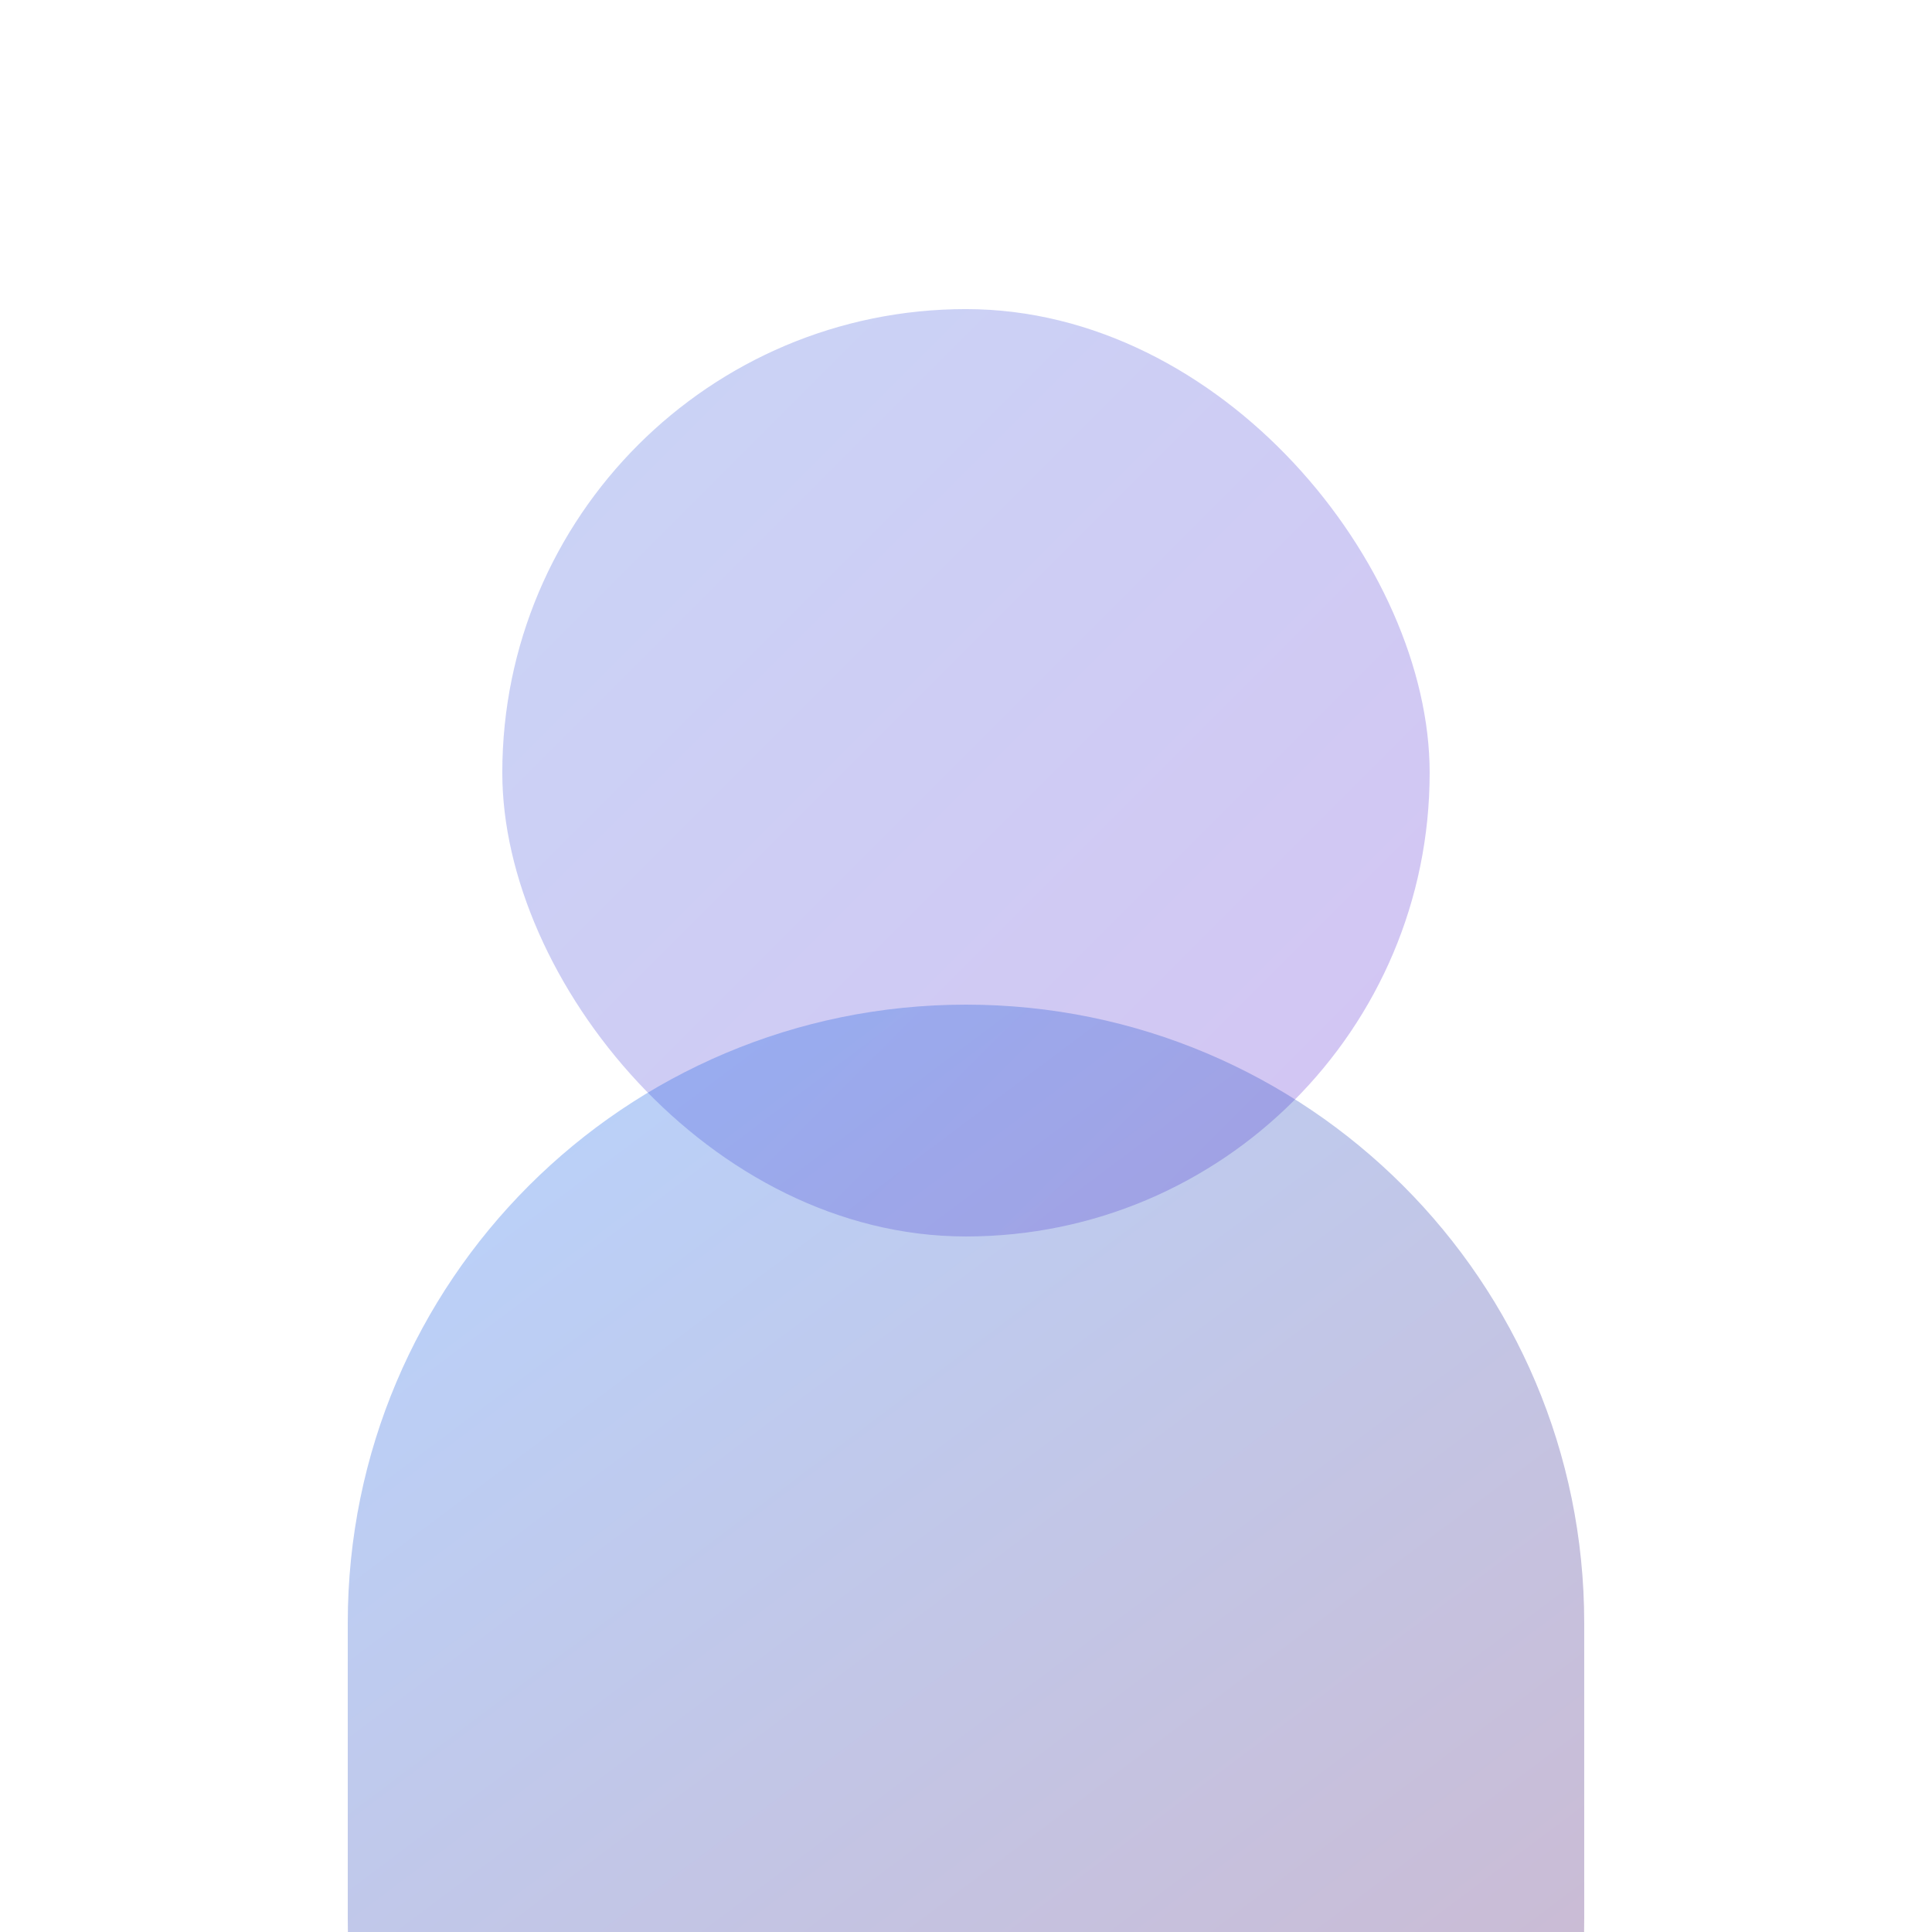 <svg width="90" height="90" fill="none" xmlns="http://www.w3.org/2000/svg"><path fill="#fff" d="M0 0h90v90H0z"/><rect x="23.399" y="14.399" width="43.2" height="43.2" rx="21.6" fill="url(#a)" style="mix-blend-mode:multiply" opacity=".3"/><path fill-rule="evenodd" clip-rule="evenodd" d="M45 46.8c-15.907 0-28.8 12.894-28.8 28.8v13.773c0 .21.002.418.006.627h57.587c.004-.209.006-.418.006-.627V75.6c0-15.906-12.894-28.8-28.8-28.8Z" fill="url(#b)" style="mix-blend-mode:multiply" opacity=".3"/><defs><linearGradient id="a" x1="67.527" y1="58.576" x2="24.265" y2="15.313" gradientUnits="userSpaceOnUse"><stop stop-color="#7339D5"/><stop offset="1" stop-color="#4C74E2"/></linearGradient><linearGradient id="b" x1="75.037" y1="90.976" x2="33.505" y2="35.6" gradientUnits="userSpaceOnUse"><stop stop-color="#511F72"/><stop offset="1" stop-color="#1370FC"/></linearGradient></defs></svg>